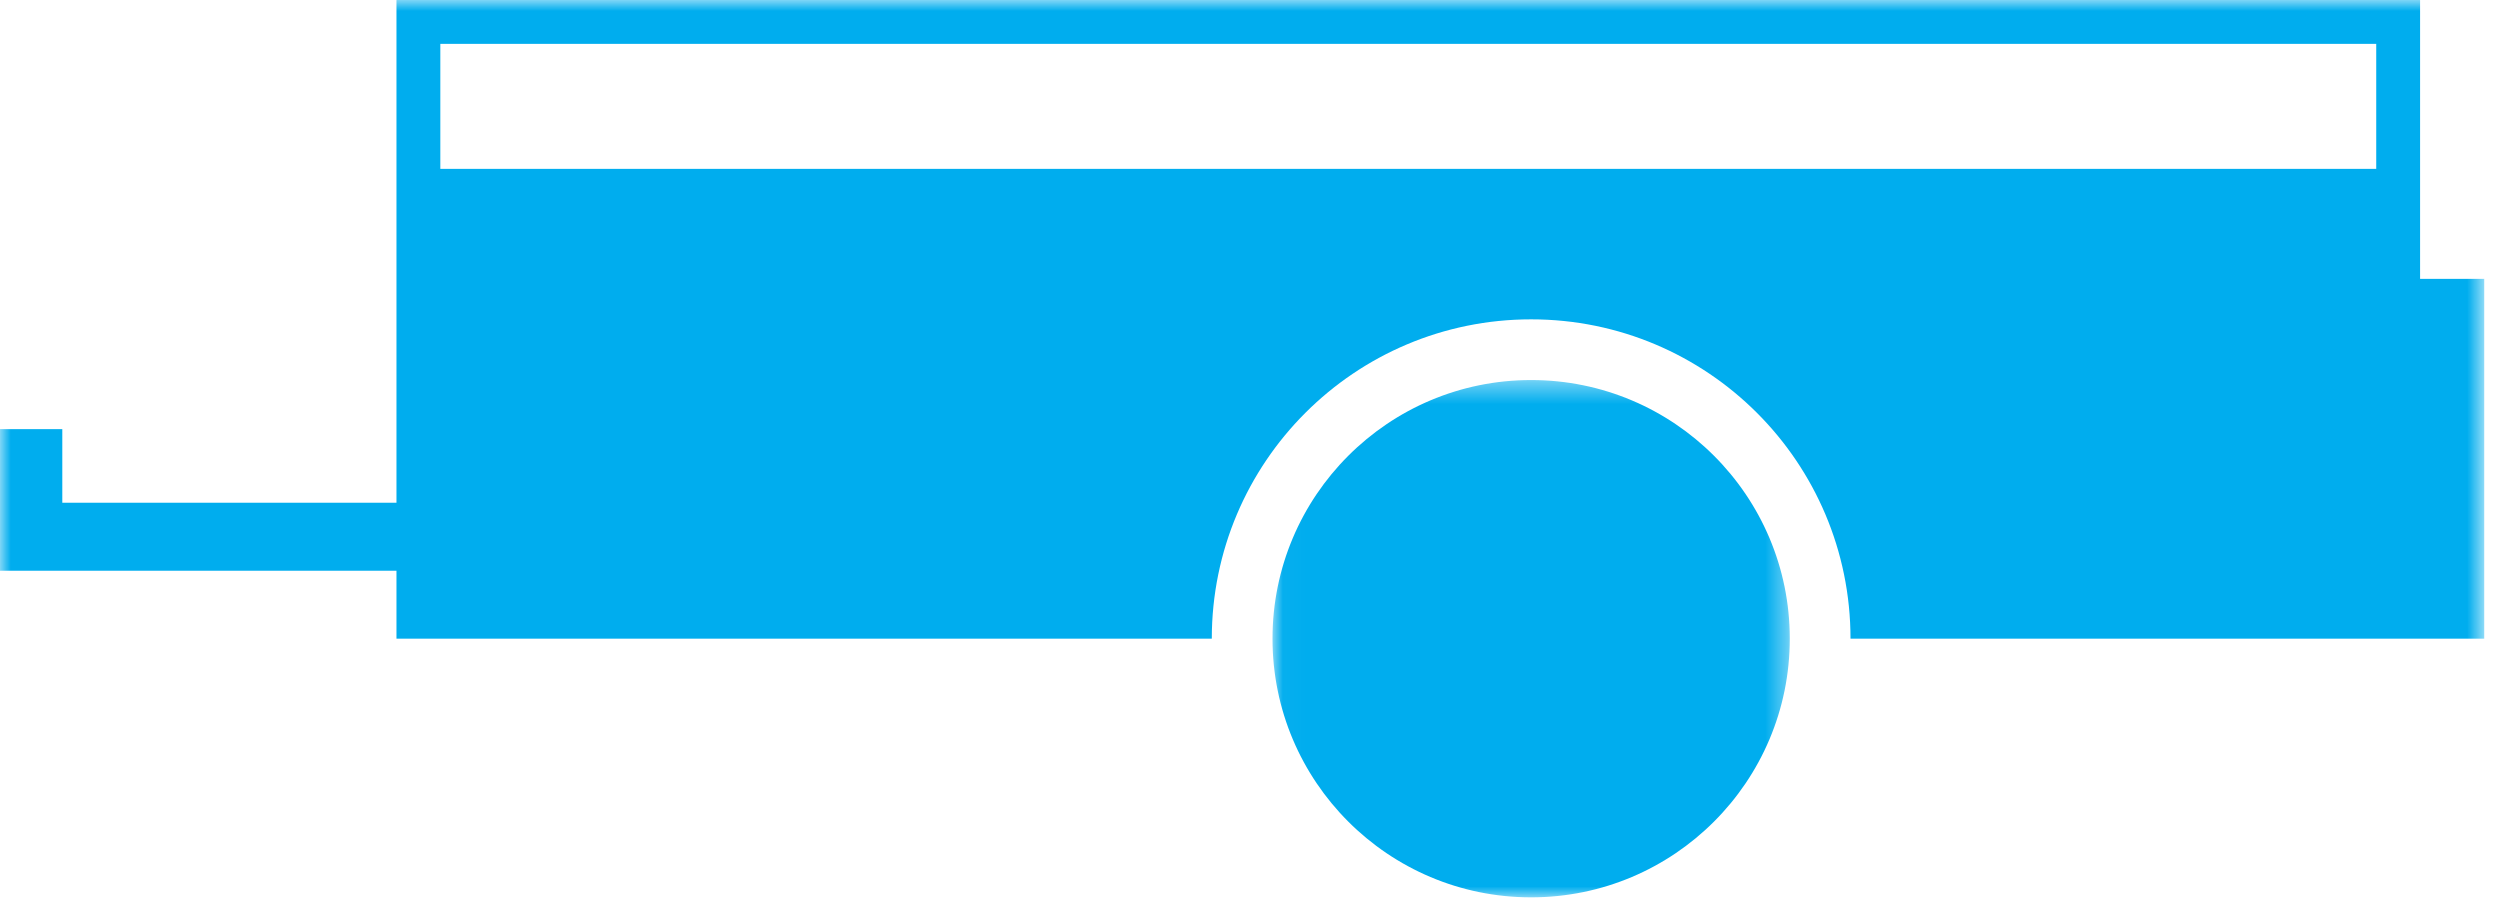 <?xml version="1.0" encoding="UTF-8"?>
<svg width="114px" height="41px" viewBox="0 0 114 41" version="1.1" xmlns="http://www.w3.org/2000/svg" xmlns:xlink="http://www.w3.org/1999/xlink">
    <title>Group 6</title>
    <defs>
        <polygon id="path-1" points="0.026 0.411 23.614 0.411 23.614 24 0.026 24"></polygon>
        <polygon id="path-3" points="0 40.919 113.281 40.919 113.281 0 0 0"></polygon>
    </defs>
    <g id="Concept-3" stroke="none" stroke-width="1" fill="none" fill-rule="evenodd">
        <g id="Commercial" transform="translate(-388, -1564)">
            <g id="Group-6" transform="translate(388, 1564)">
                <g id="Group-3" transform="translate(58, 16.919)">
                    <mask id="mask-2" fill="white">
                        <use xlink:href="#path-1"></use>
                    </mask>
                    <g id="Clip-2"></g>
                    <path d="M23.614,12.205 C23.614,5.691 18.334,0.411 11.82,0.411 C5.306,0.411 0.026,5.691 0.026,12.205 C0.026,18.719 5.306,24 11.82,24 C18.334,24 23.614,18.719 23.614,12.205" id="Fill-1" fill="#00ADEE" mask="url(#mask-2)"></path>
                </g>
                <mask id="mask-4" fill="white">
                    <use xlink:href="#path-3"></use>
                </mask>
                <g id="Clip-5"></g>
                <path d="M20.079,7.699 L108.356,7.699 L108.356,2 L20.079,2 L20.079,7.699 Z M110.356,12.715 L110.356,7.699 L110.356,-0.001 L18.079,-0.001 L18.079,7.699 L18.079,20.92 L18.079,22.926 L2.841,22.926 L2.841,19.569 L0,19.569 L0,22.926 L0,24.476 L0,26.026 L18.079,26.026 L18.079,29.124 L55.258,29.124 C55.258,21.082 61.777,14.562 69.82,14.562 C77.863,14.562 84.383,21.082 84.383,29.124 L110.356,29.124 L113.281,29.124 L113.281,12.715 L110.356,12.715 Z" id="Fill-4" fill="#00ADEE" mask="url(#mask-4)"></path>
            </g>
        </g>
    </g>
</svg>